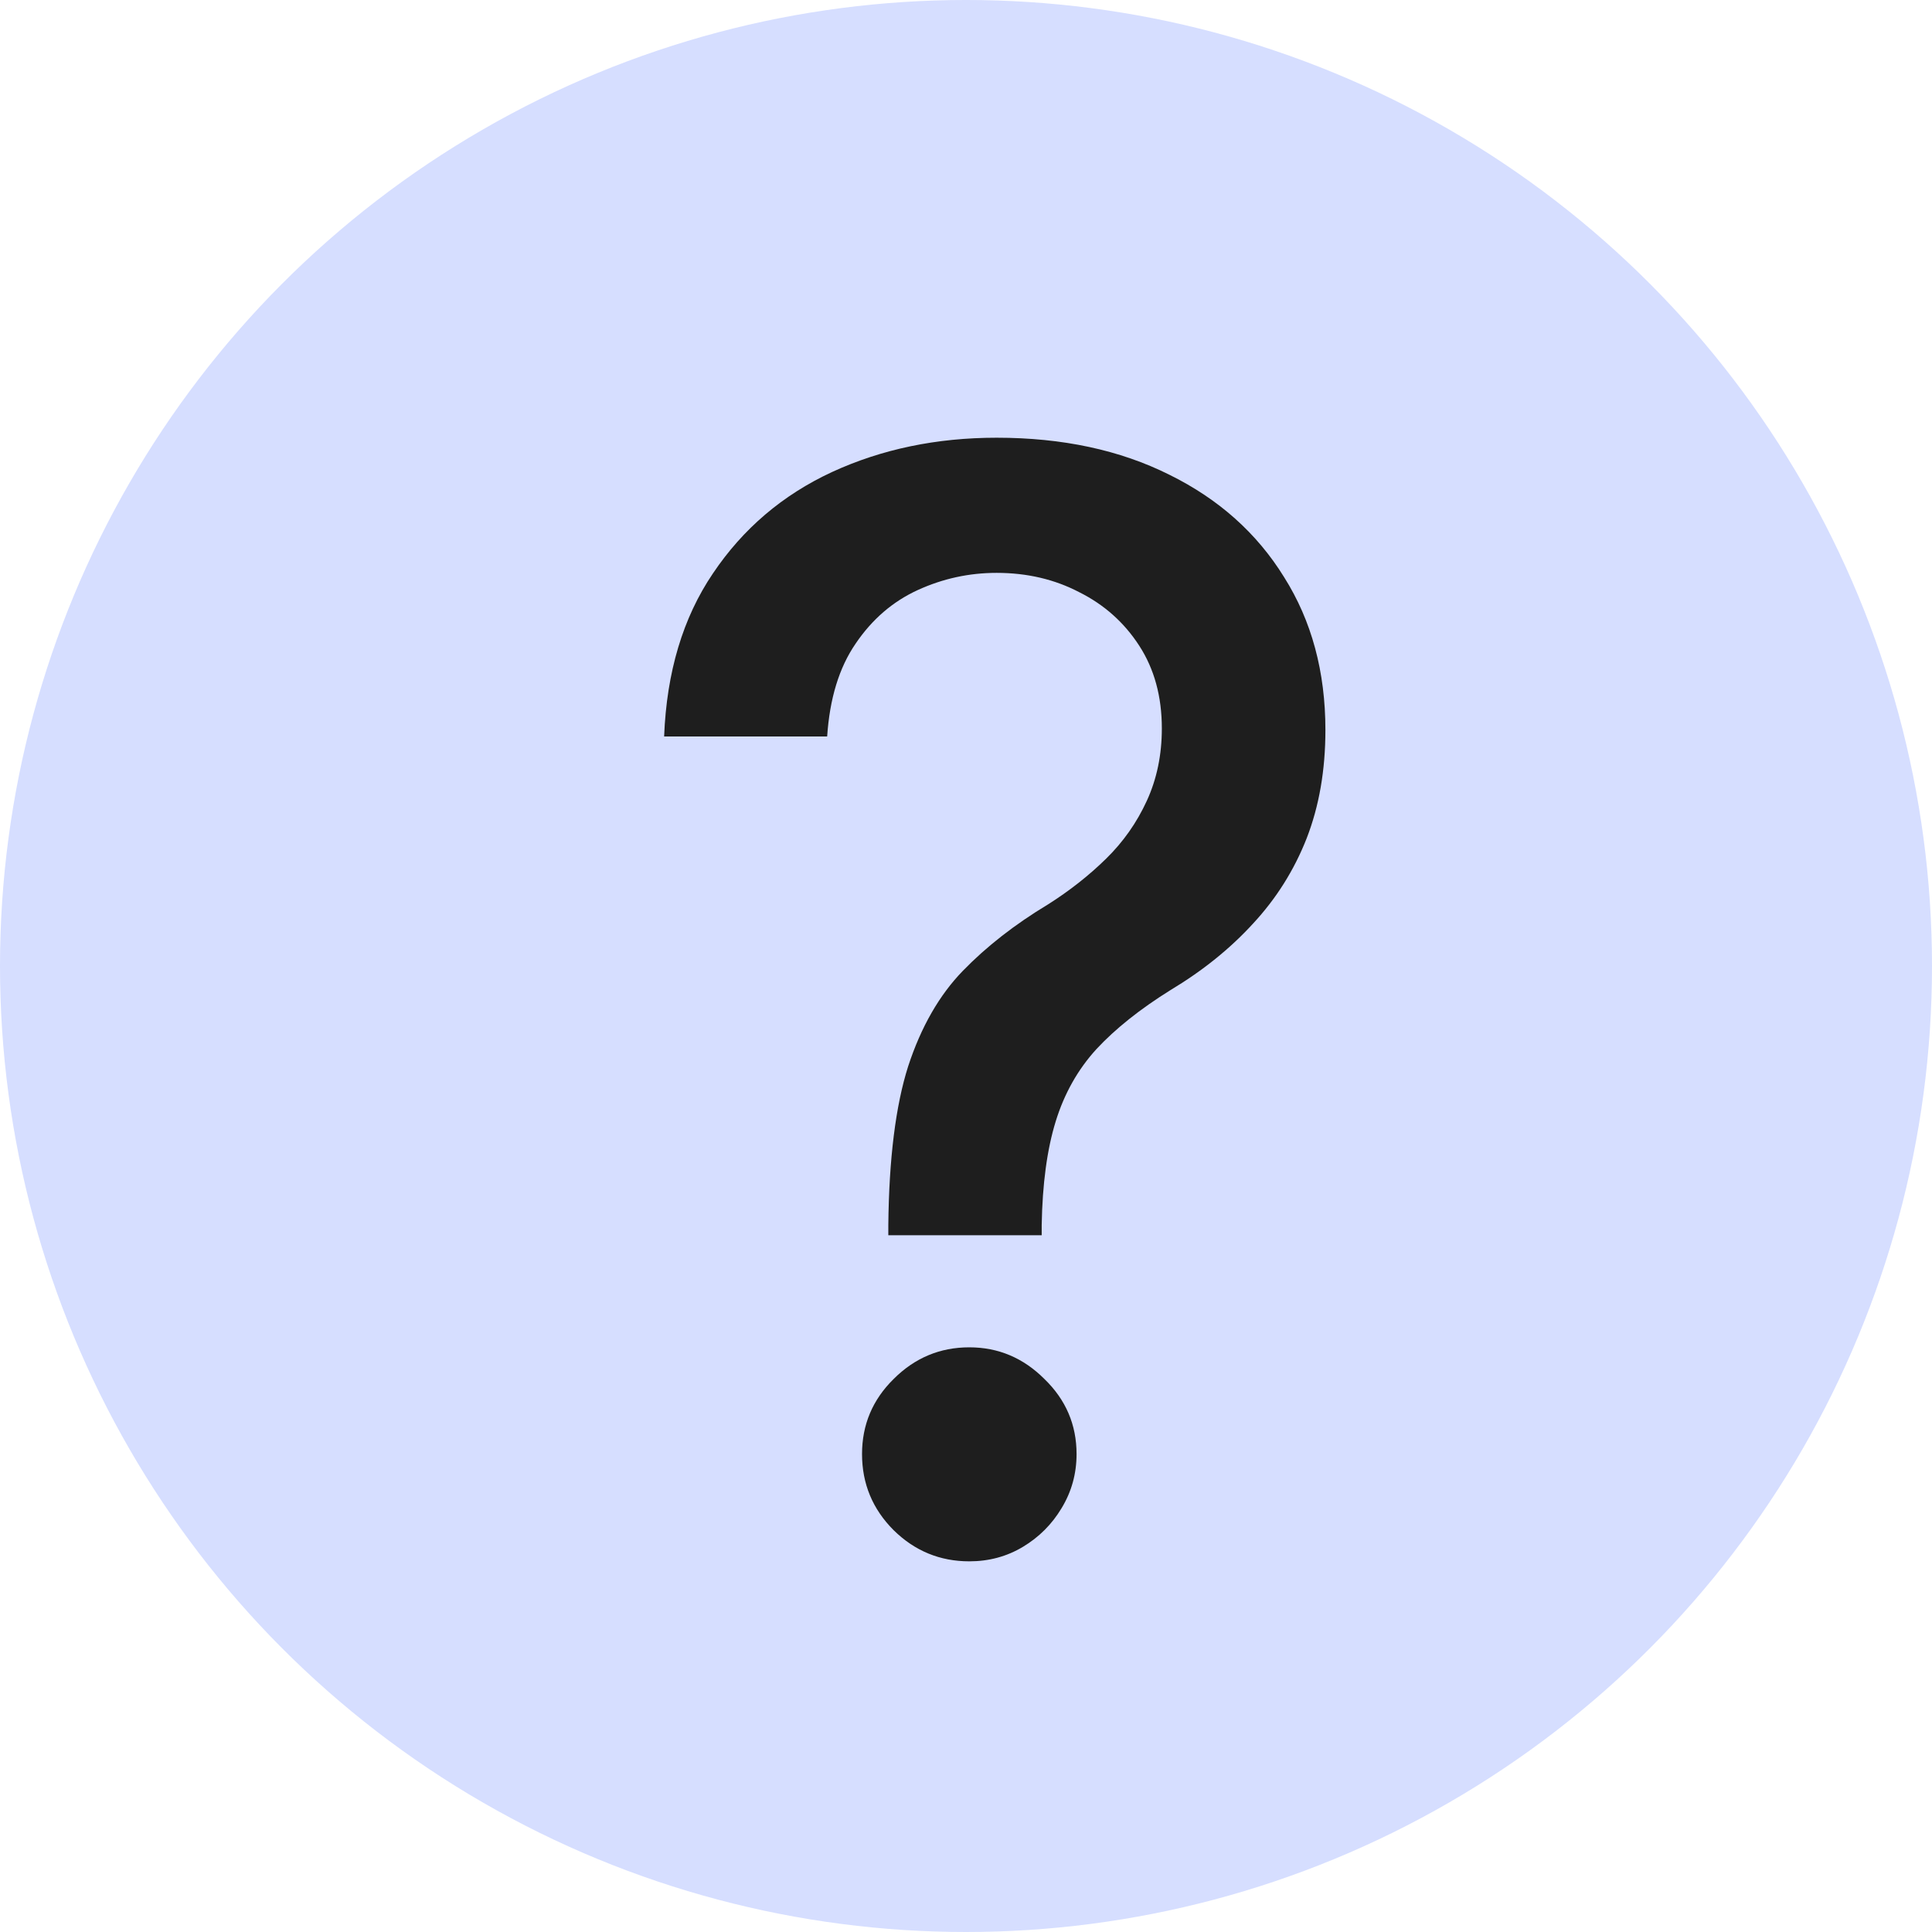 <svg xmlns="http://www.w3.org/2000/svg" viewBox="0 0 128 128">
  <circle cx="64" cy="64" r="64" fill="#d6deff"/>
  <path fill="#1e1e1e" d="M58.853 81.838v-.676q.07-6.609 1.315-10.517 1.279-3.909 3.624-6.325 2.345-2.416 5.65-4.406 2.132-1.35 3.837-3.02 1.706-1.67 2.7-3.838.996-2.168.996-4.797 0-3.163-1.493-5.472-1.492-2.31-3.98-3.553-2.451-1.28-5.472-1.28-2.736 0-5.223 1.137-2.487 1.137-4.122 3.554-1.634 2.38-1.883 6.147H44q.249-6.396 3.234-10.802 2.984-4.442 7.888-6.716Q60.06 29 66.03 29q6.539 0 11.442 2.452 4.904 2.416 7.604 6.787 2.736 4.335 2.736 10.127 0 3.98-1.243 7.177-1.244 3.163-3.554 5.65-2.274 2.487-5.472 4.406-3.02 1.883-4.903 3.909-1.848 2.025-2.7 4.797-.854 2.771-.925 6.857v.676zm5.365 21.604q-2.913 0-5.01-2.061-2.096-2.097-2.096-5.046 0-2.914 2.096-4.975 2.097-2.096 5.01-2.096 2.878 0 4.975 2.096 2.132 2.061 2.132 4.975 0 1.954-.995 3.589-.96 1.599-2.558 2.558-1.6.96-3.554.96z" />
</svg>